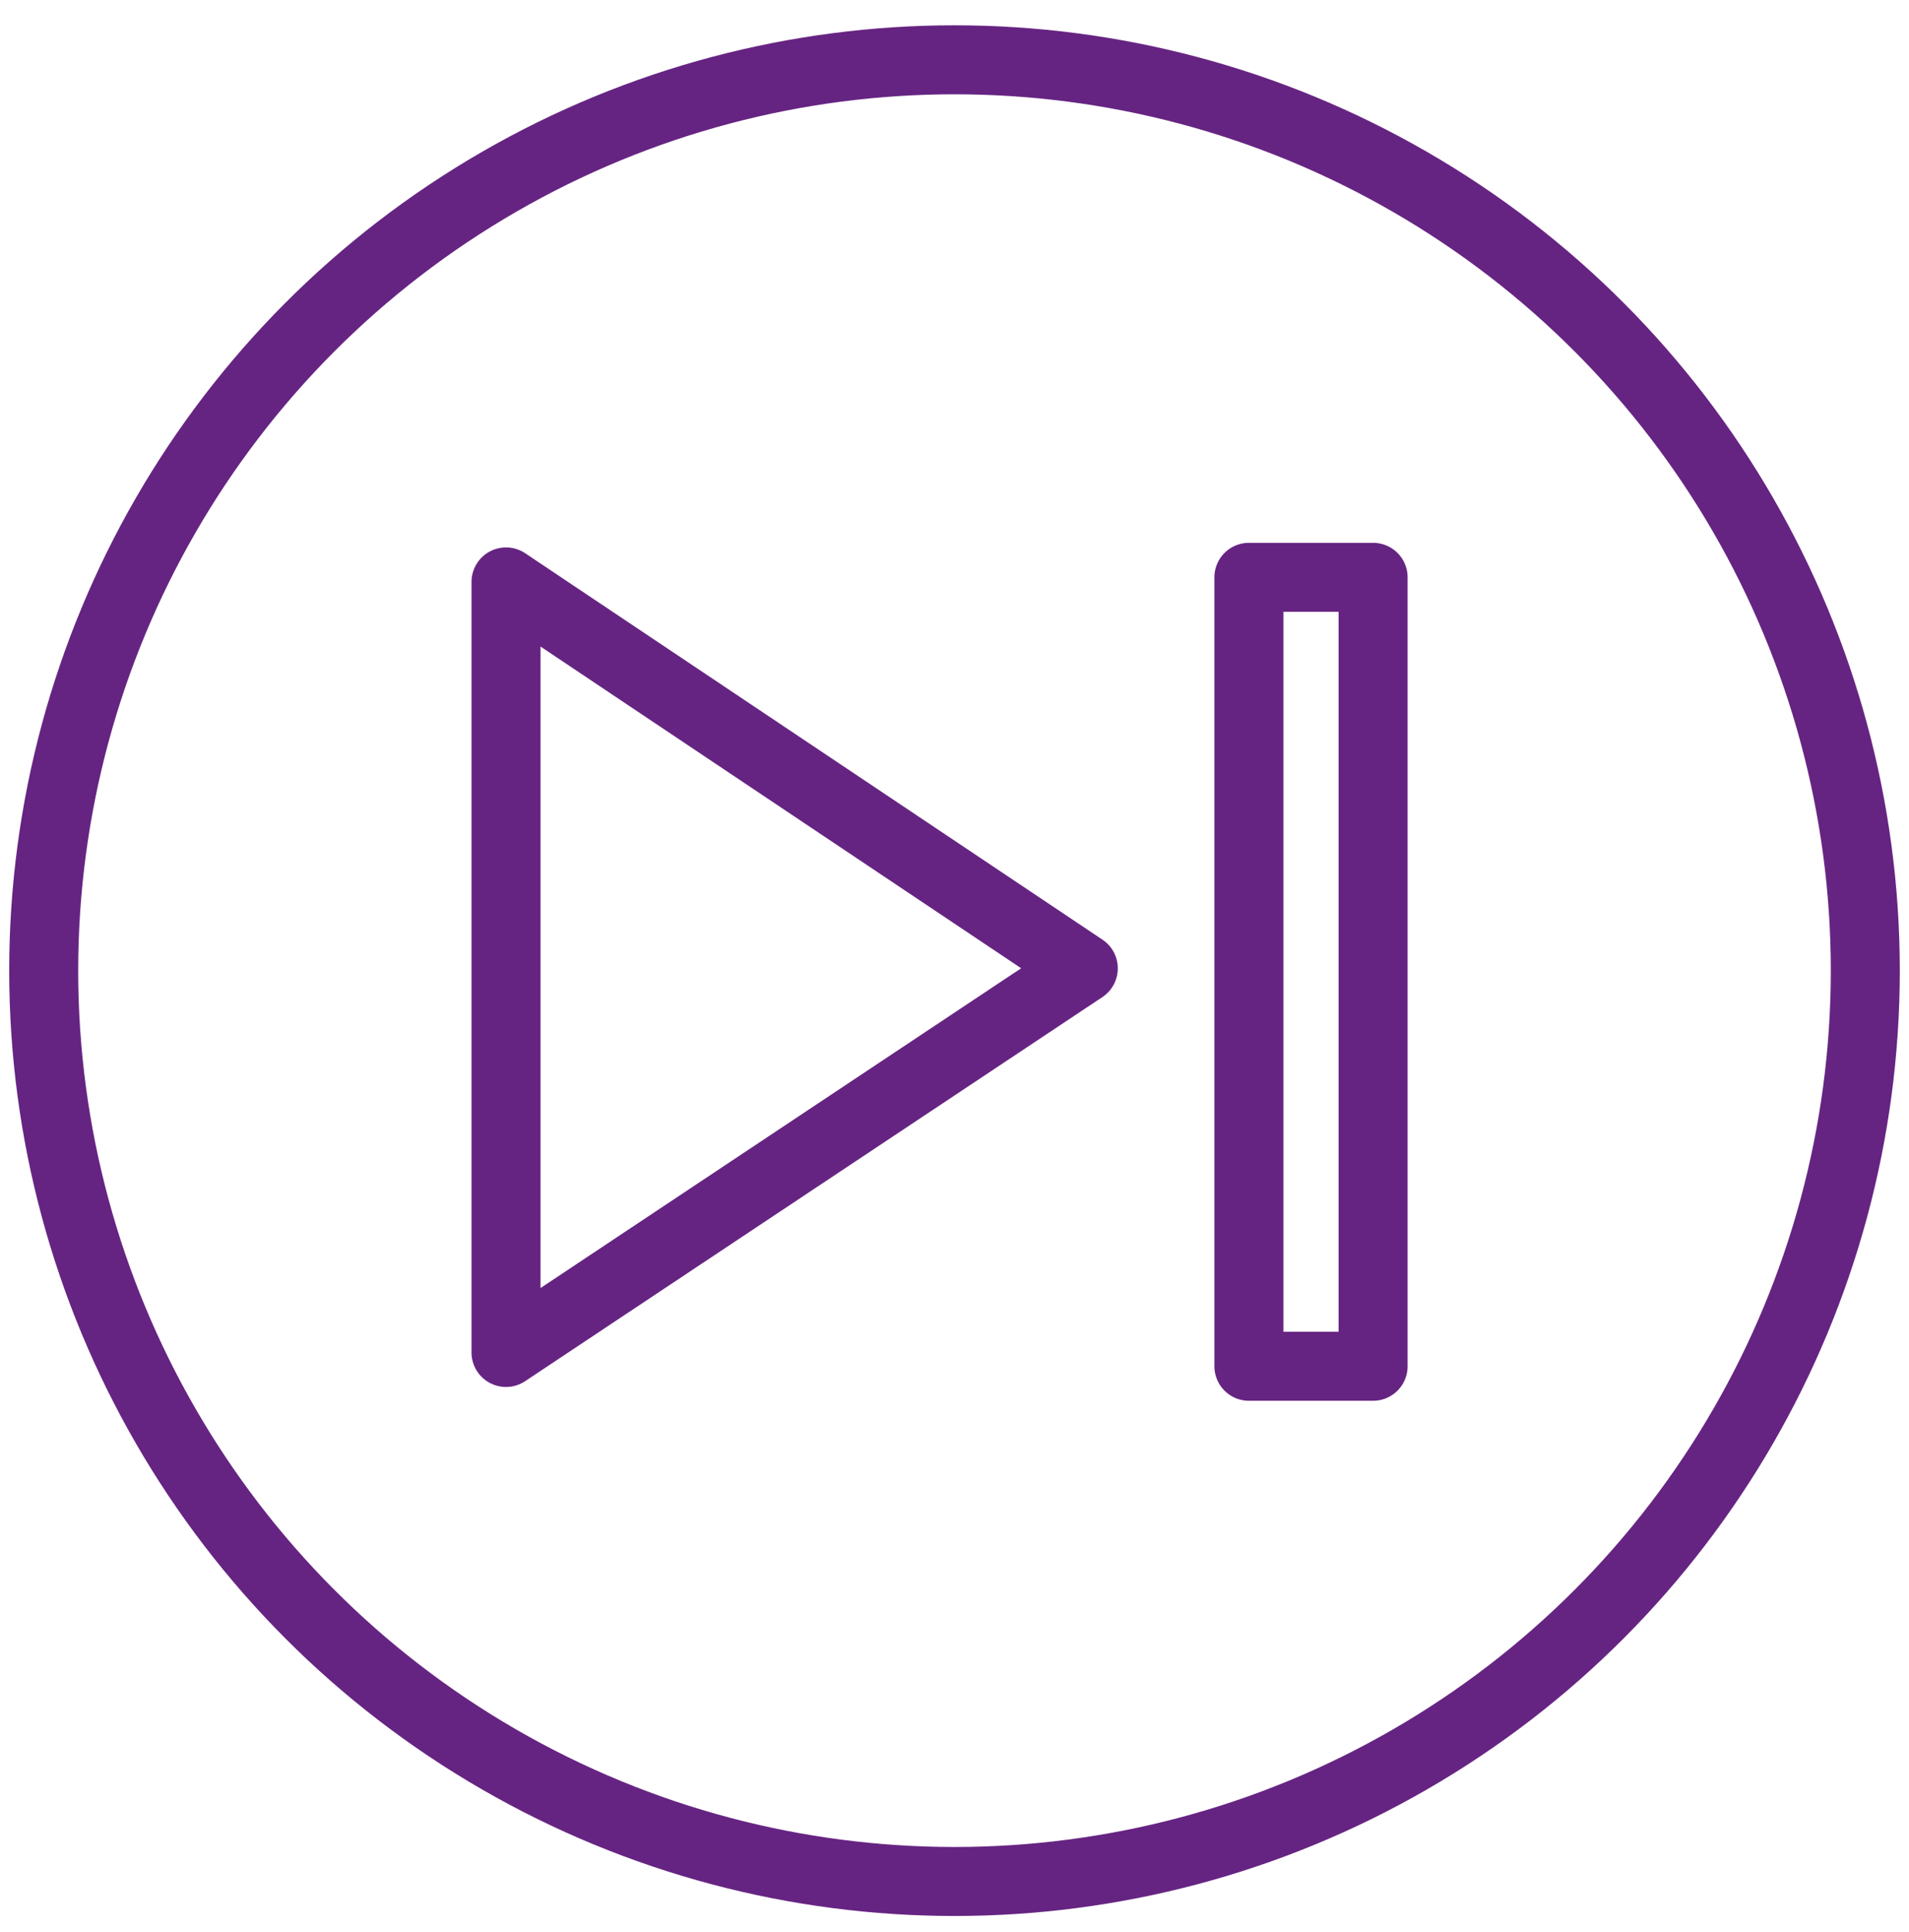 <?xml version="1.0" encoding="utf-8"?>
<!-- Generator: Adobe Illustrator 22.1.0, SVG Export Plug-In . SVG Version: 6.00 Build 0)  -->
<svg version="1.1" id="Layer_1" xmlns="http://www.w3.org/2000/svg" xmlns:xlink="http://www.w3.org/1999/xlink" x="0px" y="0px"
	 viewBox="0 0 83 84" style="enable-background:new 0 0 83 84;" xml:space="preserve">
<style type="text/css">
	.st0{fill:none;stroke:#662482;stroke-width:3;stroke-linecap:round;stroke-linejoin:round;}
	.st1{fill:none;stroke:#662482;stroke-width:3;stroke-miterlimit:10;}
</style>
<g>
	<polygon class="st0" points="22,25.3 22,58.8 47.1,42.1 	"/>
	<rect x="54.3" y="25.1" class="st0" width="5.4" height="34.3"/>
	<circle class="st1" cx="41.5" cy="42.2" r="39.6"/>
</g>
</svg>
